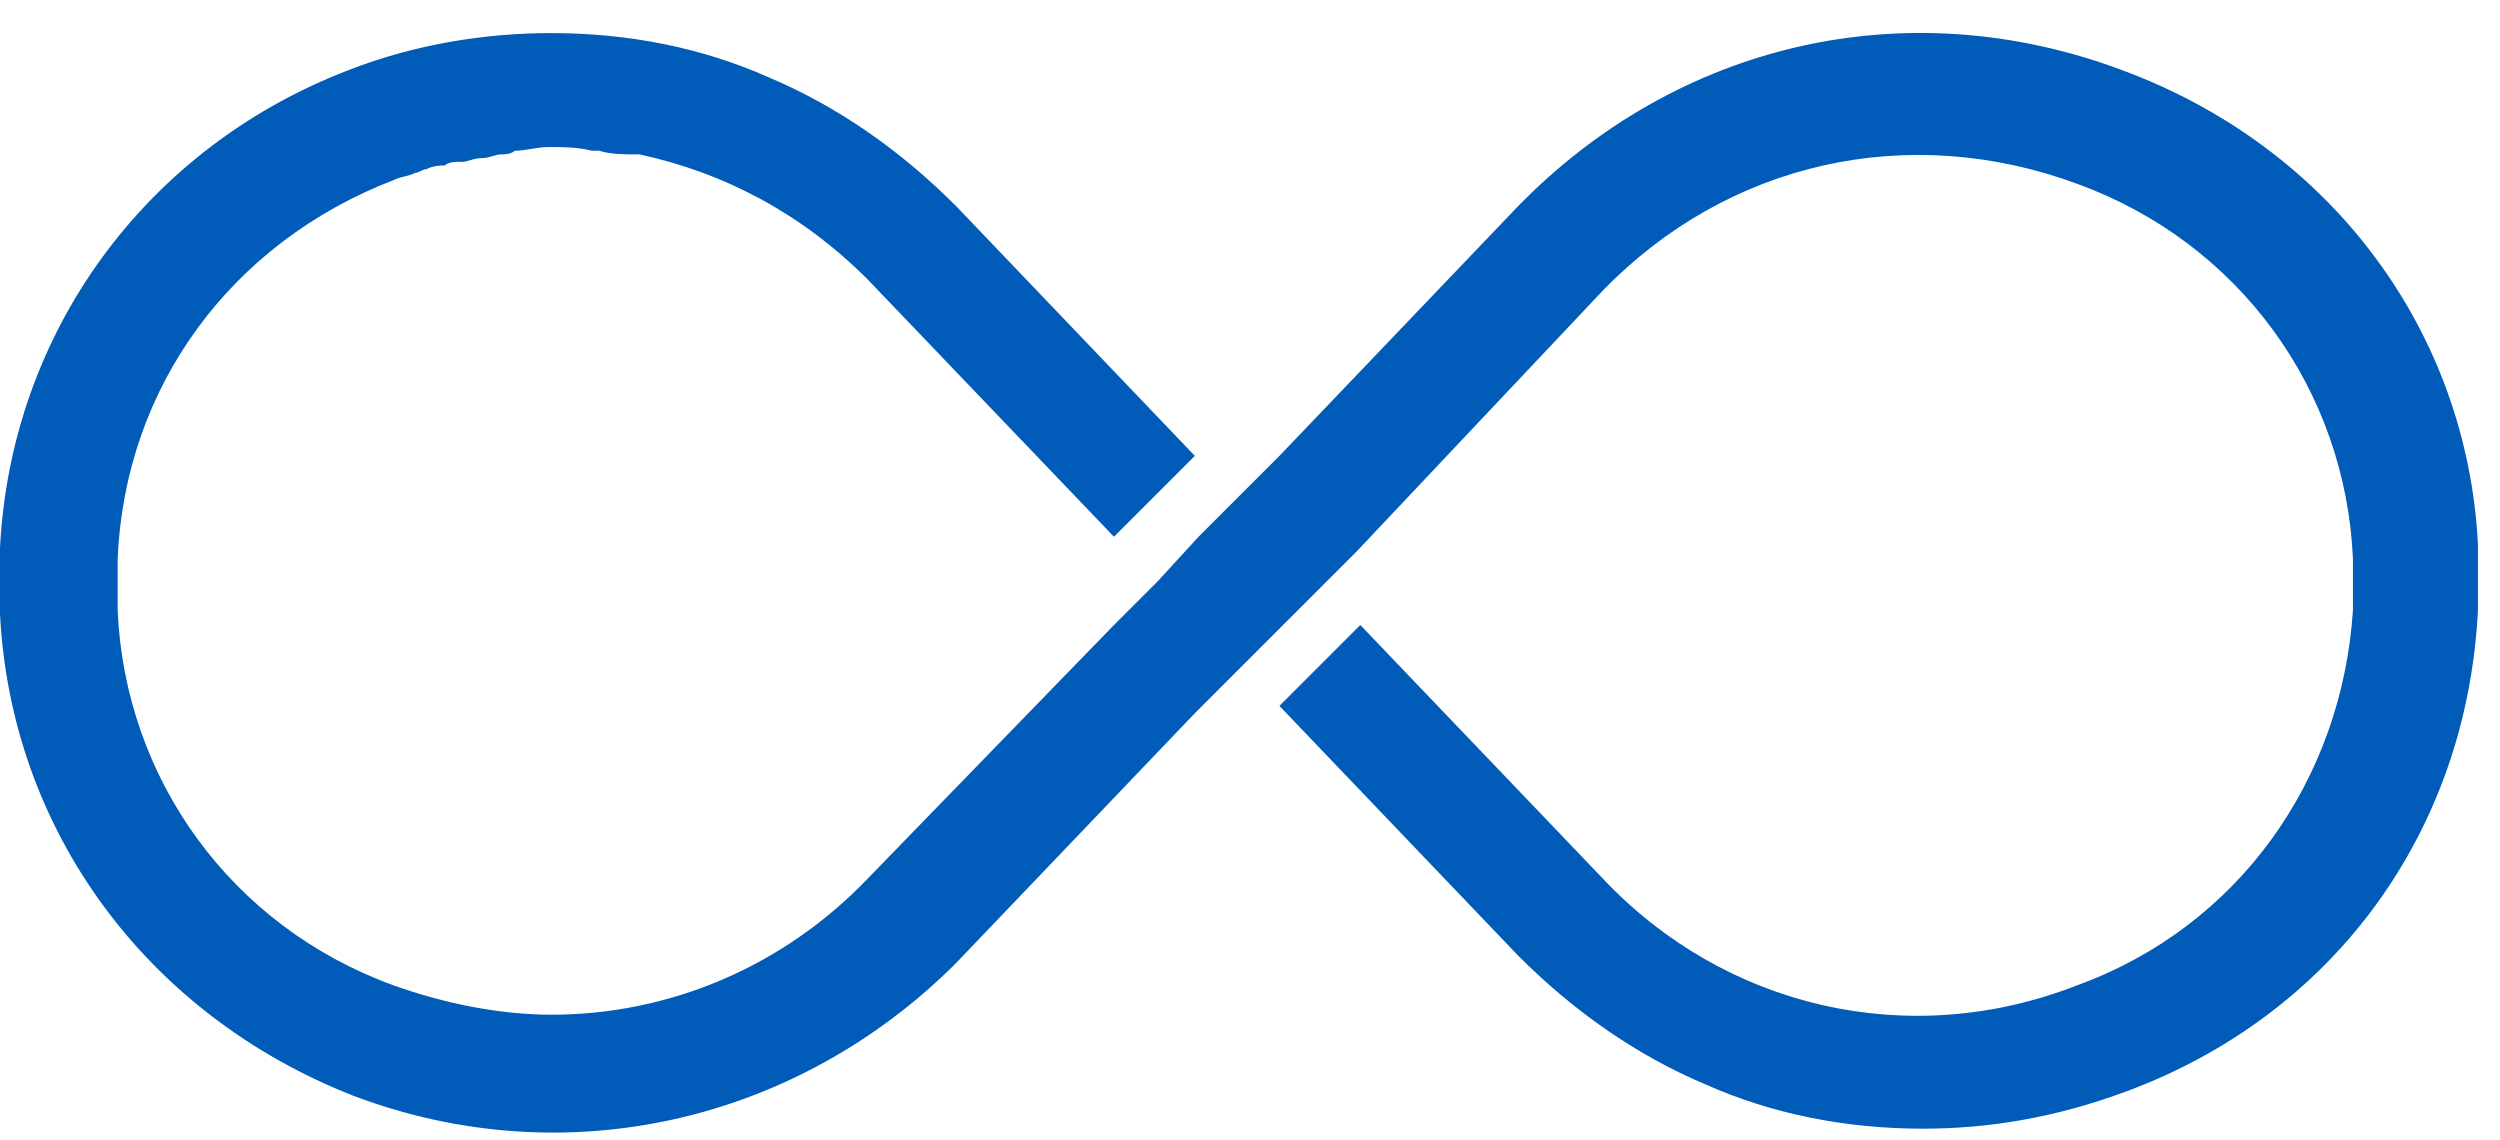 <svg xmlns="http://www.w3.org/2000/svg" xmlns:xlink="http://www.w3.org/1999/xlink" id="Layer_1" x="0px" y="0px" width="68px" height="31px" viewBox="0 0 68 31" style="enable-background:new 0 0 68 31;" xml:space="preserve"> <g id="Page-1"> <g id="Landingpage" transform="translate(-792, -1074)"> <g id="Group-2" transform="translate(420, 1062)"> <g id="Group-4" transform="translate(372, 1)"> <path id="liftime-updates" style="fill-rule:evenodd;clip-rule:evenodd;fill:#005BB9;" d="M57.7,12.9 c-5.9-2.2-12.1-0.7-16.4,3.7l-6.5,6.8l-1.1,1.1l-1.1,1.1l-1.1,1.2L30.3,28l-6.7,6.9c-2.3,2.4-5.4,3.7-8.6,3.7 c-1.4,0-2.9-0.3-4.3-0.8c-4.4-1.6-7.3-5.6-7.5-10.2v-0.7v-0.7c0.2-4.7,3.1-8.6,7.5-10.3c0.2-0.1,0.4-0.1,0.6-0.2 c0.1,0,0.2-0.1,0.3-0.1c0.2-0.1,0.4-0.1,0.5-0.1c0.1-0.1,0.3-0.1,0.5-0.1c0.1,0,0.3-0.1,0.5-0.1s0.4-0.1,0.5-0.1s0.3,0,0.4-0.1 c0.3,0,0.6-0.1,0.9-0.1H15c0.3,0,0.7,0,1.1,0.1h0.2c0.3,0.1,0.7,0.1,1,0.1h0.1c2.3,0.5,4.4,1.6,6.2,3.4l6.7,7l1.1-1.1l1.1-1.1 L26,16.6c-1.5-1.5-3.2-2.7-5.1-3.5c-1.8-0.8-3.8-1.2-5.9-1.2c-1.8,0-3.7,0.3-5.5,1C4,15,0.3,20,0,25.9v0.9v0.9 c0.3,5.9,4,10.9,9.6,13.1c5.8,2.2,12.1,0.7,16.4-3.6l6.5-6.8l1.1-1.1l1.1-1.1l1.1-1.1l1.1-1.1l6.7-7.1c3.4-3.5,8.3-4.6,12.9-2.9 c4.4,1.6,7.3,5.6,7.5,10.2v0.7v0.7c-0.3,4.6-3.1,8.6-7.5,10.2c-4.6,1.8-9.6,0.6-12.9-2.9L37,28l-1.1,1.1l-1.1,1.1l6.5,6.8 c1.5,1.5,3.2,2.7,5.1,3.5c1.8,0.8,3.8,1.2,5.9,1.2c1.8,0,3.6-0.3,5.5-1c5.7-2.1,9.3-7.1,9.6-13.1v-0.9v-0.9 C67.1,20,63.4,15,57.7,12.9z"></path> </g> </g> </g> </g> </svg>